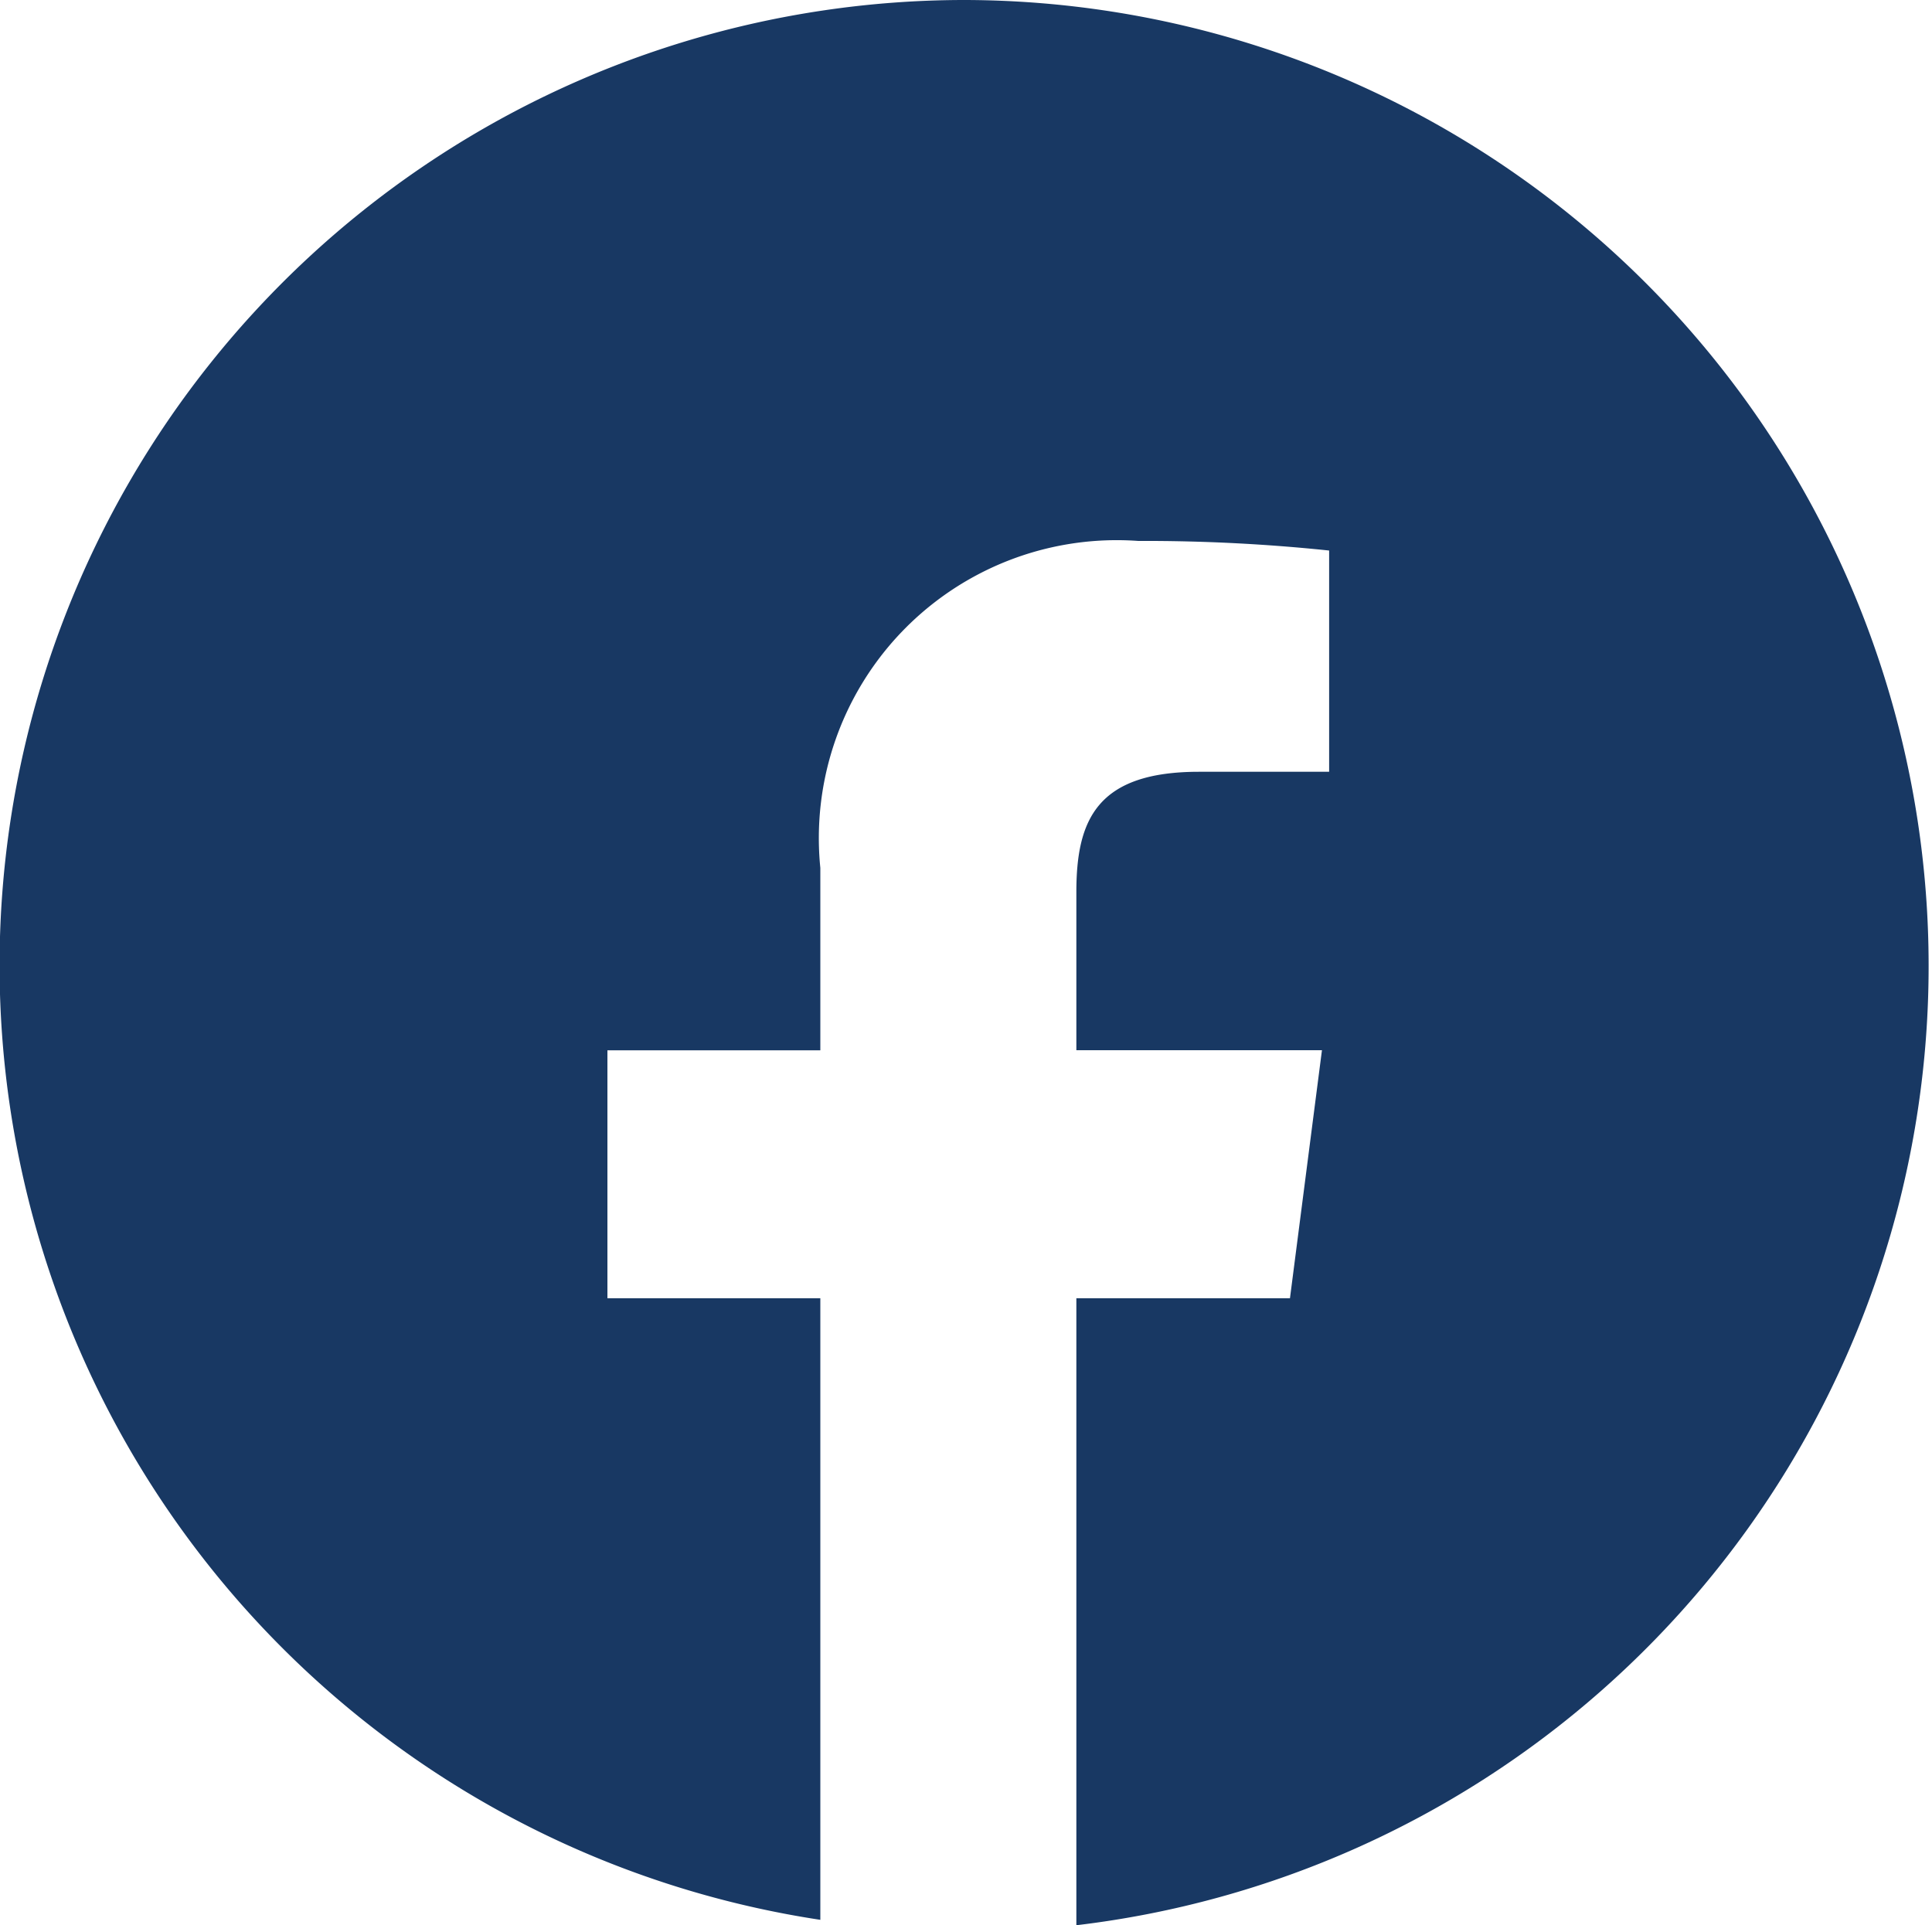 <?xml version="1.0" encoding="UTF-8"?>
<svg xmlns="http://www.w3.org/2000/svg" width="25" height="24.913" viewBox="0 0 25 24.913">
  <title>icon_facebook</title>
  <g id="Ebene_2" data-name="Ebene 2">
    <g id="Ebene_1-2" data-name="Ebene 1">
      <path d="M12.5,0a12.492,12.492,0,0,0-1.885,24.843V16.8H7.86V13.591h2.755V11.23A3.855,3.855,0,0,1,14.73,7a22.852,22.852,0,0,1,2.469.124V9.987H15.515c-1.33,0-1.587.632-1.587,1.559V13.59h3.178l-.414,3.21H13.928v8.113A12.5,12.5,0,0,0,12.5,0Z" fill="#183863"></path>
    </g>
  </g>
</svg>

